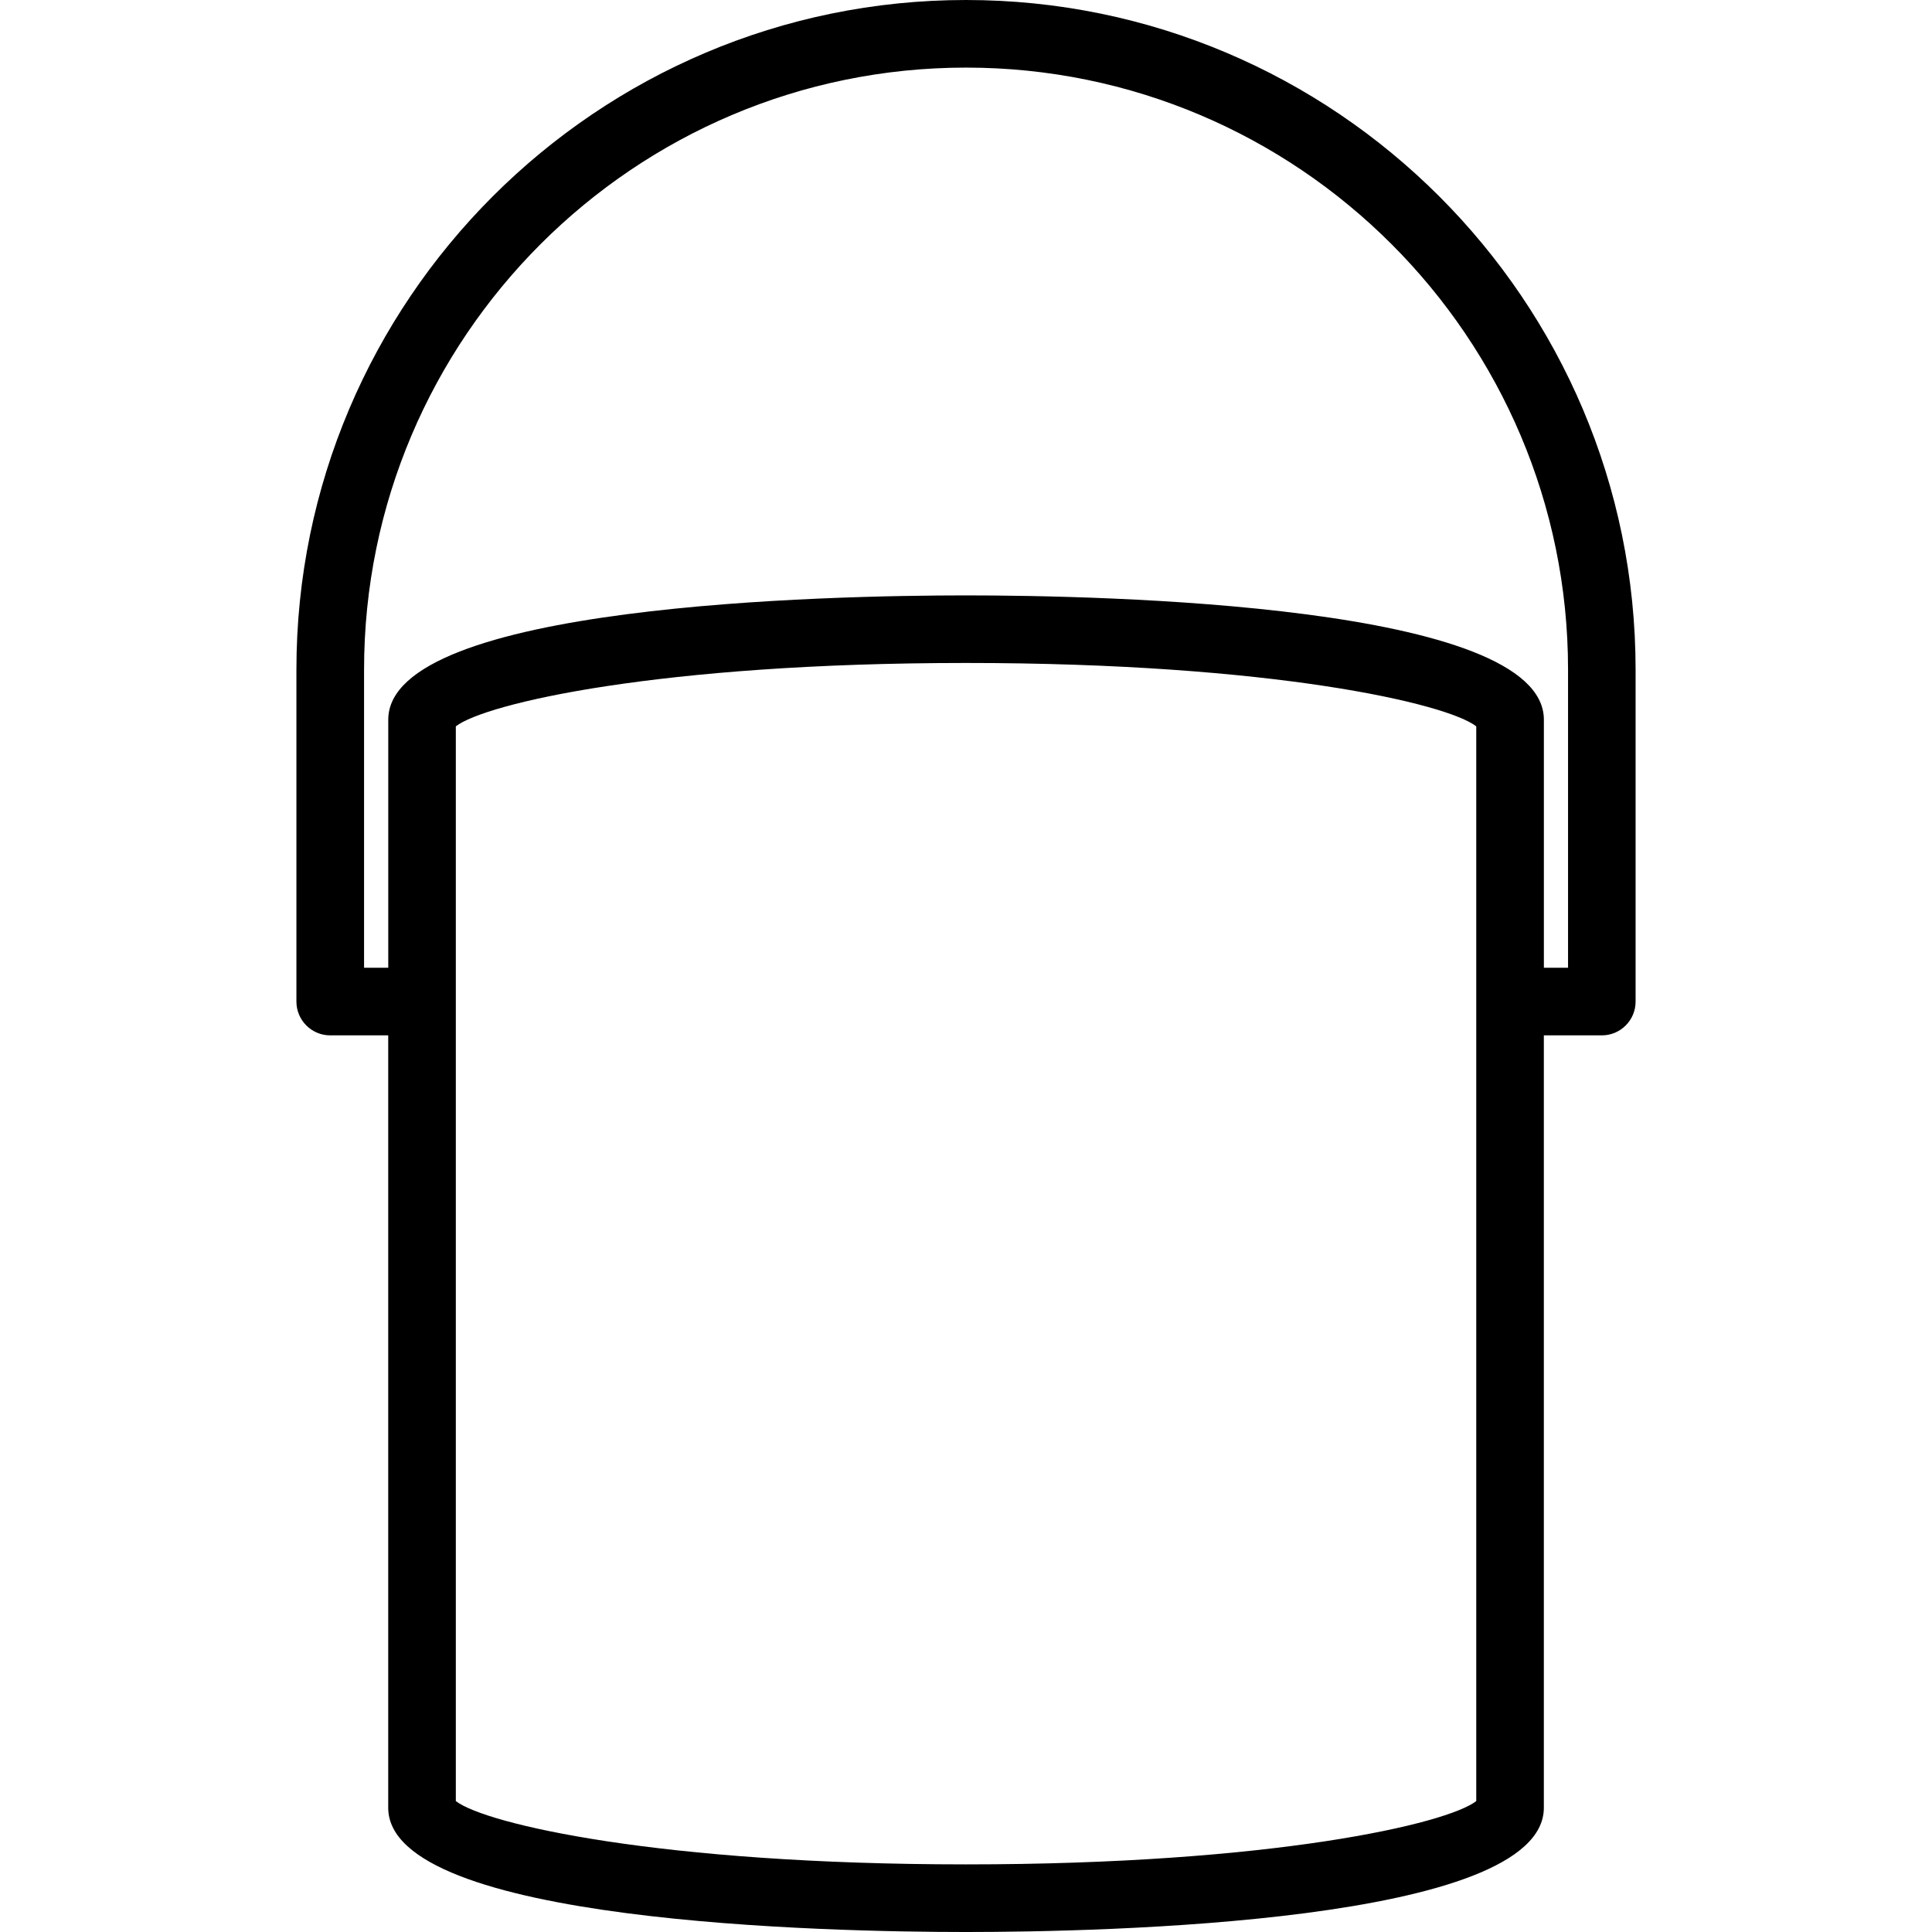 <?xml version="1.0" encoding="iso-8859-1"?>
<!-- Generator: Adobe Illustrator 16.0.0, SVG Export Plug-In . SVG Version: 6.00 Build 0)  -->
<!DOCTYPE svg PUBLIC "-//W3C//DTD SVG 1.1//EN" "http://www.w3.org/Graphics/SVG/1.1/DTD/svg11.dtd">
<svg version="1.1" id="Capa_1" xmlns="http://www.w3.org/2000/svg" xmlns:xlink="http://www.w3.org/1999/xlink" x="0px" y="0px"
	 width="200.315px" height="200.316px" viewBox="0 0 200.315 200.316" style="enable-background:new 0 0 200.315 200.316;"
	 xml:space="preserve">
<g>
	<path d="M160.07,187.432V107.35h6.009c1.938,0,3.504-1.571,3.504-3.505V69.427C169.583,31.147,138.442,0,100.156,0
		C61.879,0,30.733,31.144,30.733,69.427v34.418c0,1.934,1.571,3.505,3.504,3.505h6.014v80.085c0,11.954,45.85,12.881,59.905,12.881
		C114.213,200.313,160.07,199.382,160.07,187.432z M37.747,100.341V69.427c0-34.415,27.999-62.418,62.414-62.418
		s62.418,28,62.418,62.418v30.914h-2.505V74.62c0-11.96-45.856-12.888-59.913-12.888c-14.052,0-59.905,0.927-59.905,12.888v25.721
		H37.747z M153.062,186.741c-3.046,2.364-21.095,6.563-52.905,6.563c-31.804,0-49.851-4.199-52.896-6.563V75.308
		c3.041-2.366,21.092-6.57,52.896-6.57c31.811,0,49.859,4.2,52.905,6.57V186.741z"/>
</g>
<g>
</g>
<g>
</g>
<g>
</g>
<g>
</g>
<g>
</g>
<g>
</g>
<g>
</g>
<g>
</g>
<g>
</g>
<g>
</g>
<g>
</g>
<g>
</g>
<g>
</g>
<g>
</g>
<g>
</g>
</svg>
